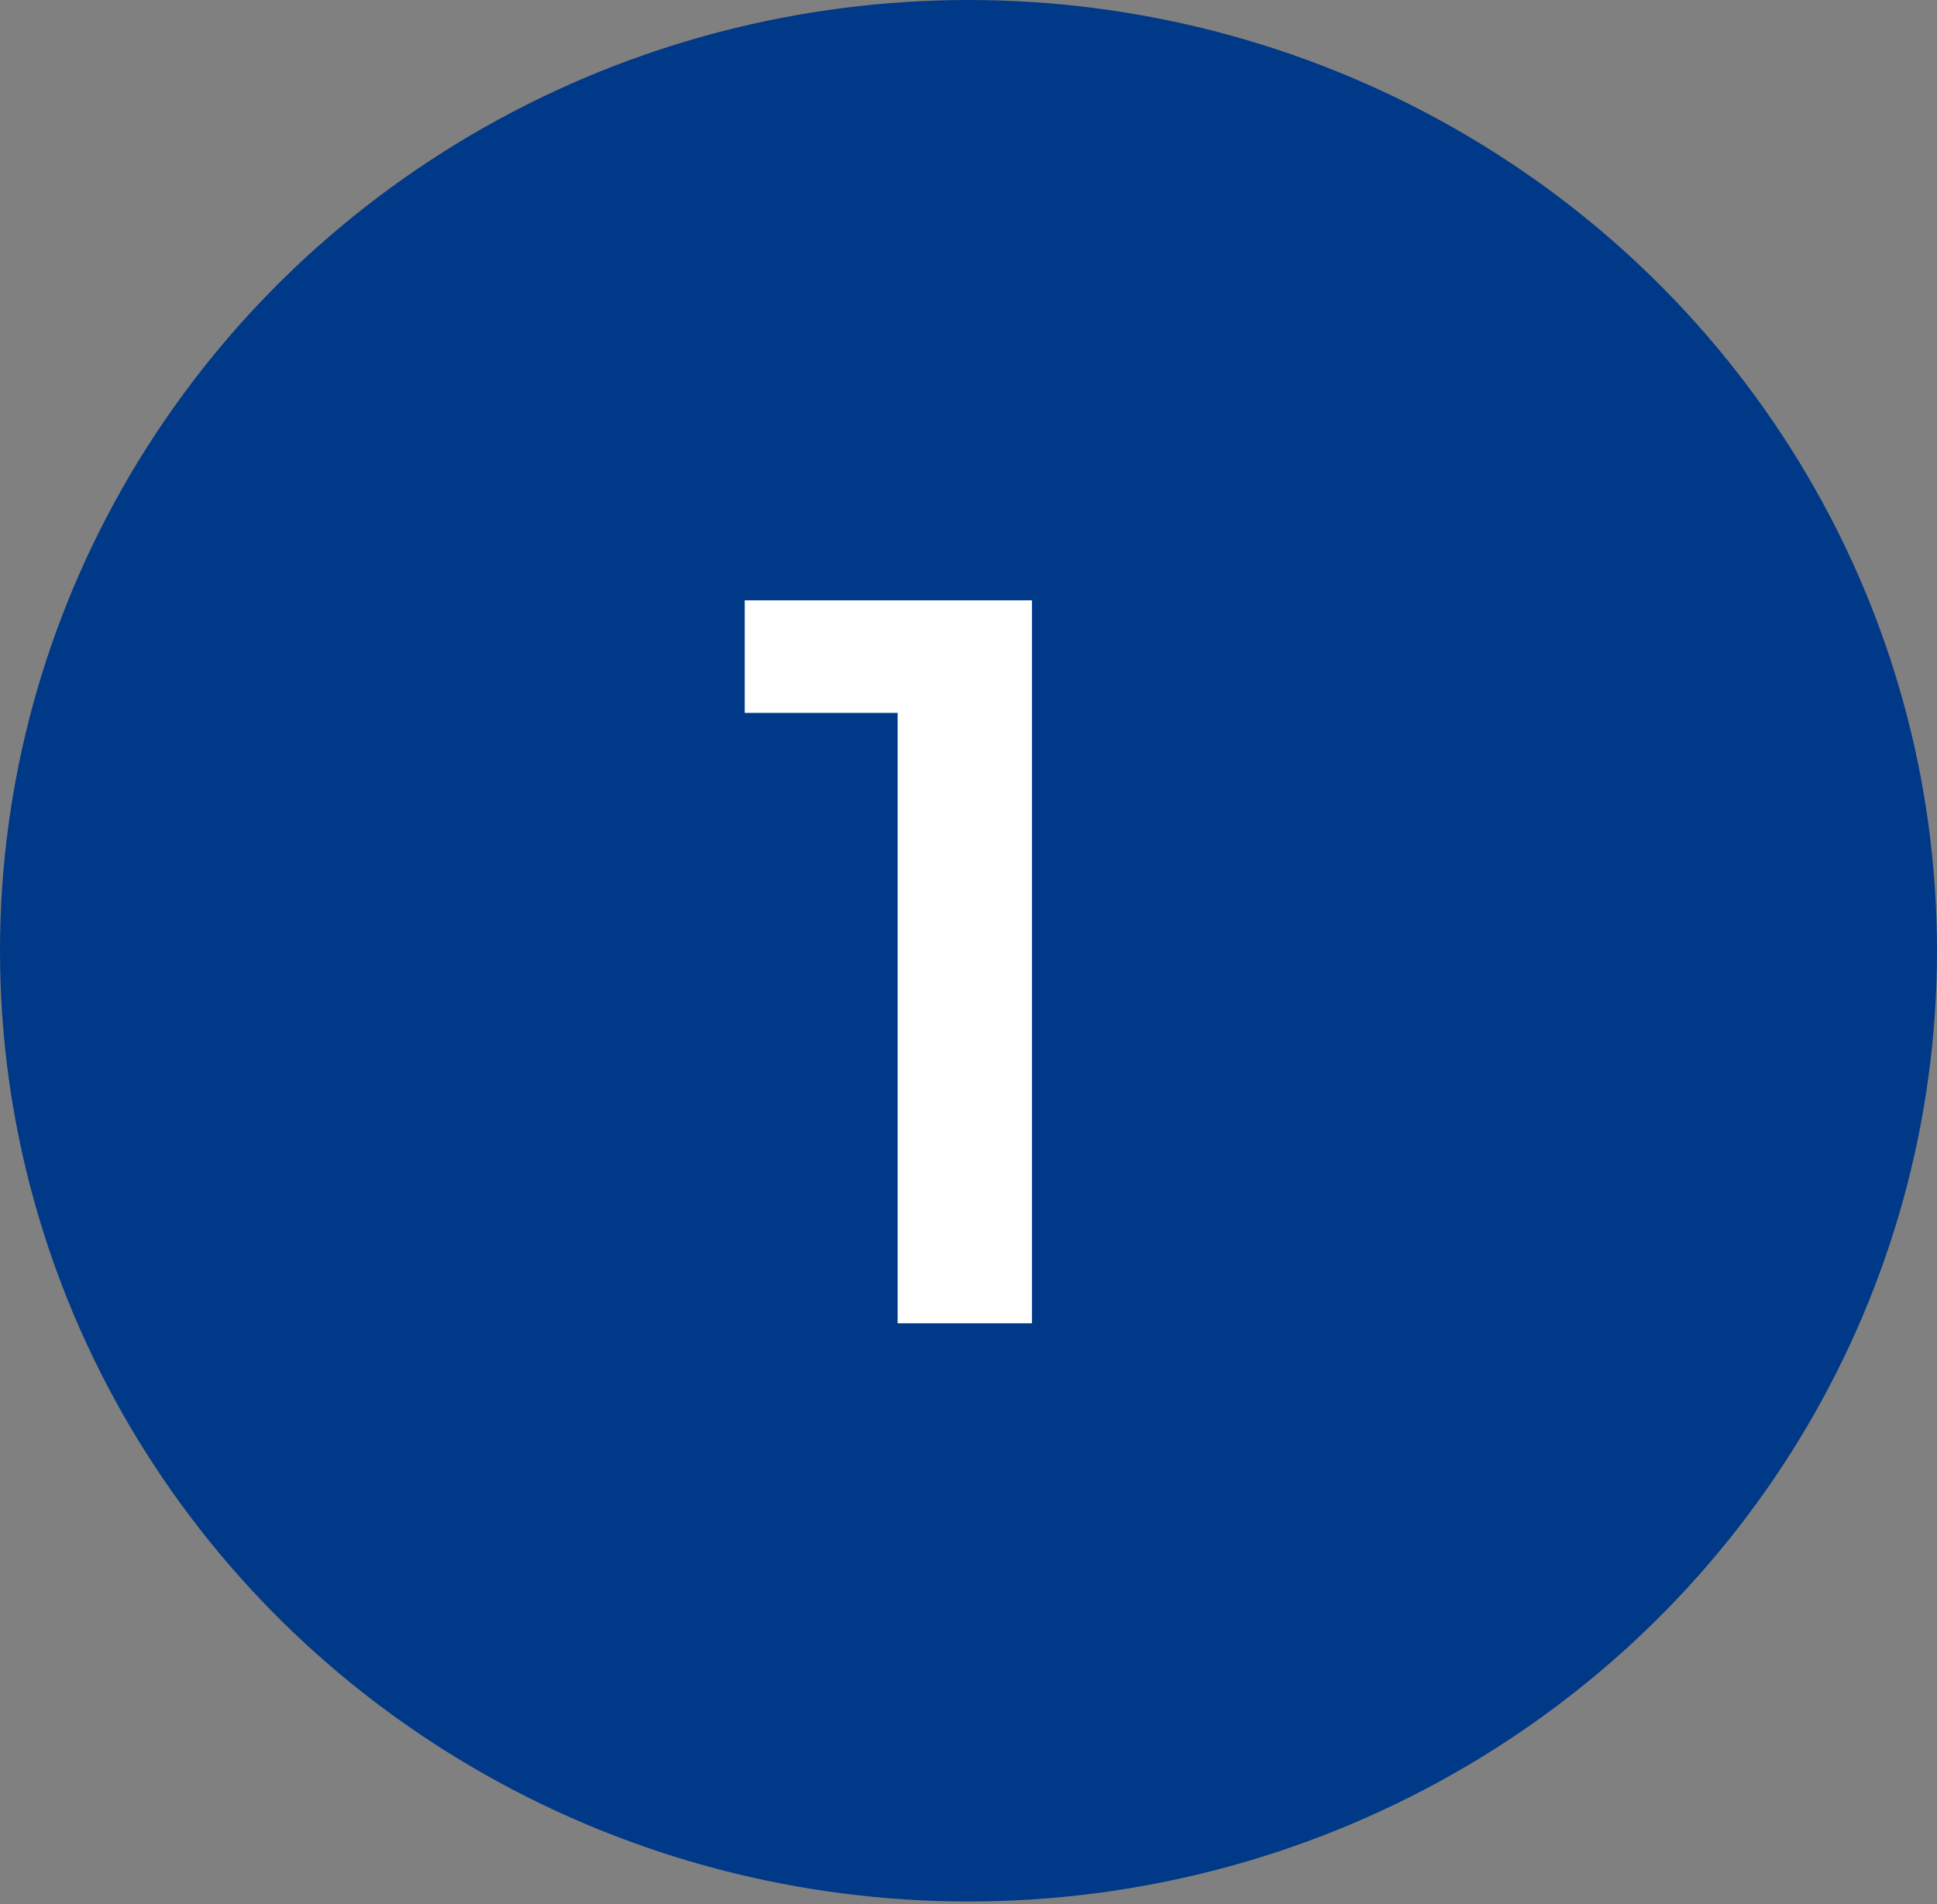 <?xml version="1.0" encoding="UTF-8"?> <svg xmlns="http://www.w3.org/2000/svg" width="60" height="59" viewBox="0 0 60 59" fill="none"><rect x="0" y="0" width="60" height="59" fill="#808080" stroke="none"/> <ellipse cx="30" cy="29.457" rx="30" ry="29.457" fill="#003987"></ellipse> <path d="M31.965 18.6V41H27.805V22.088H23.069V18.6H31.965Z" fill="white"></path> </svg> 